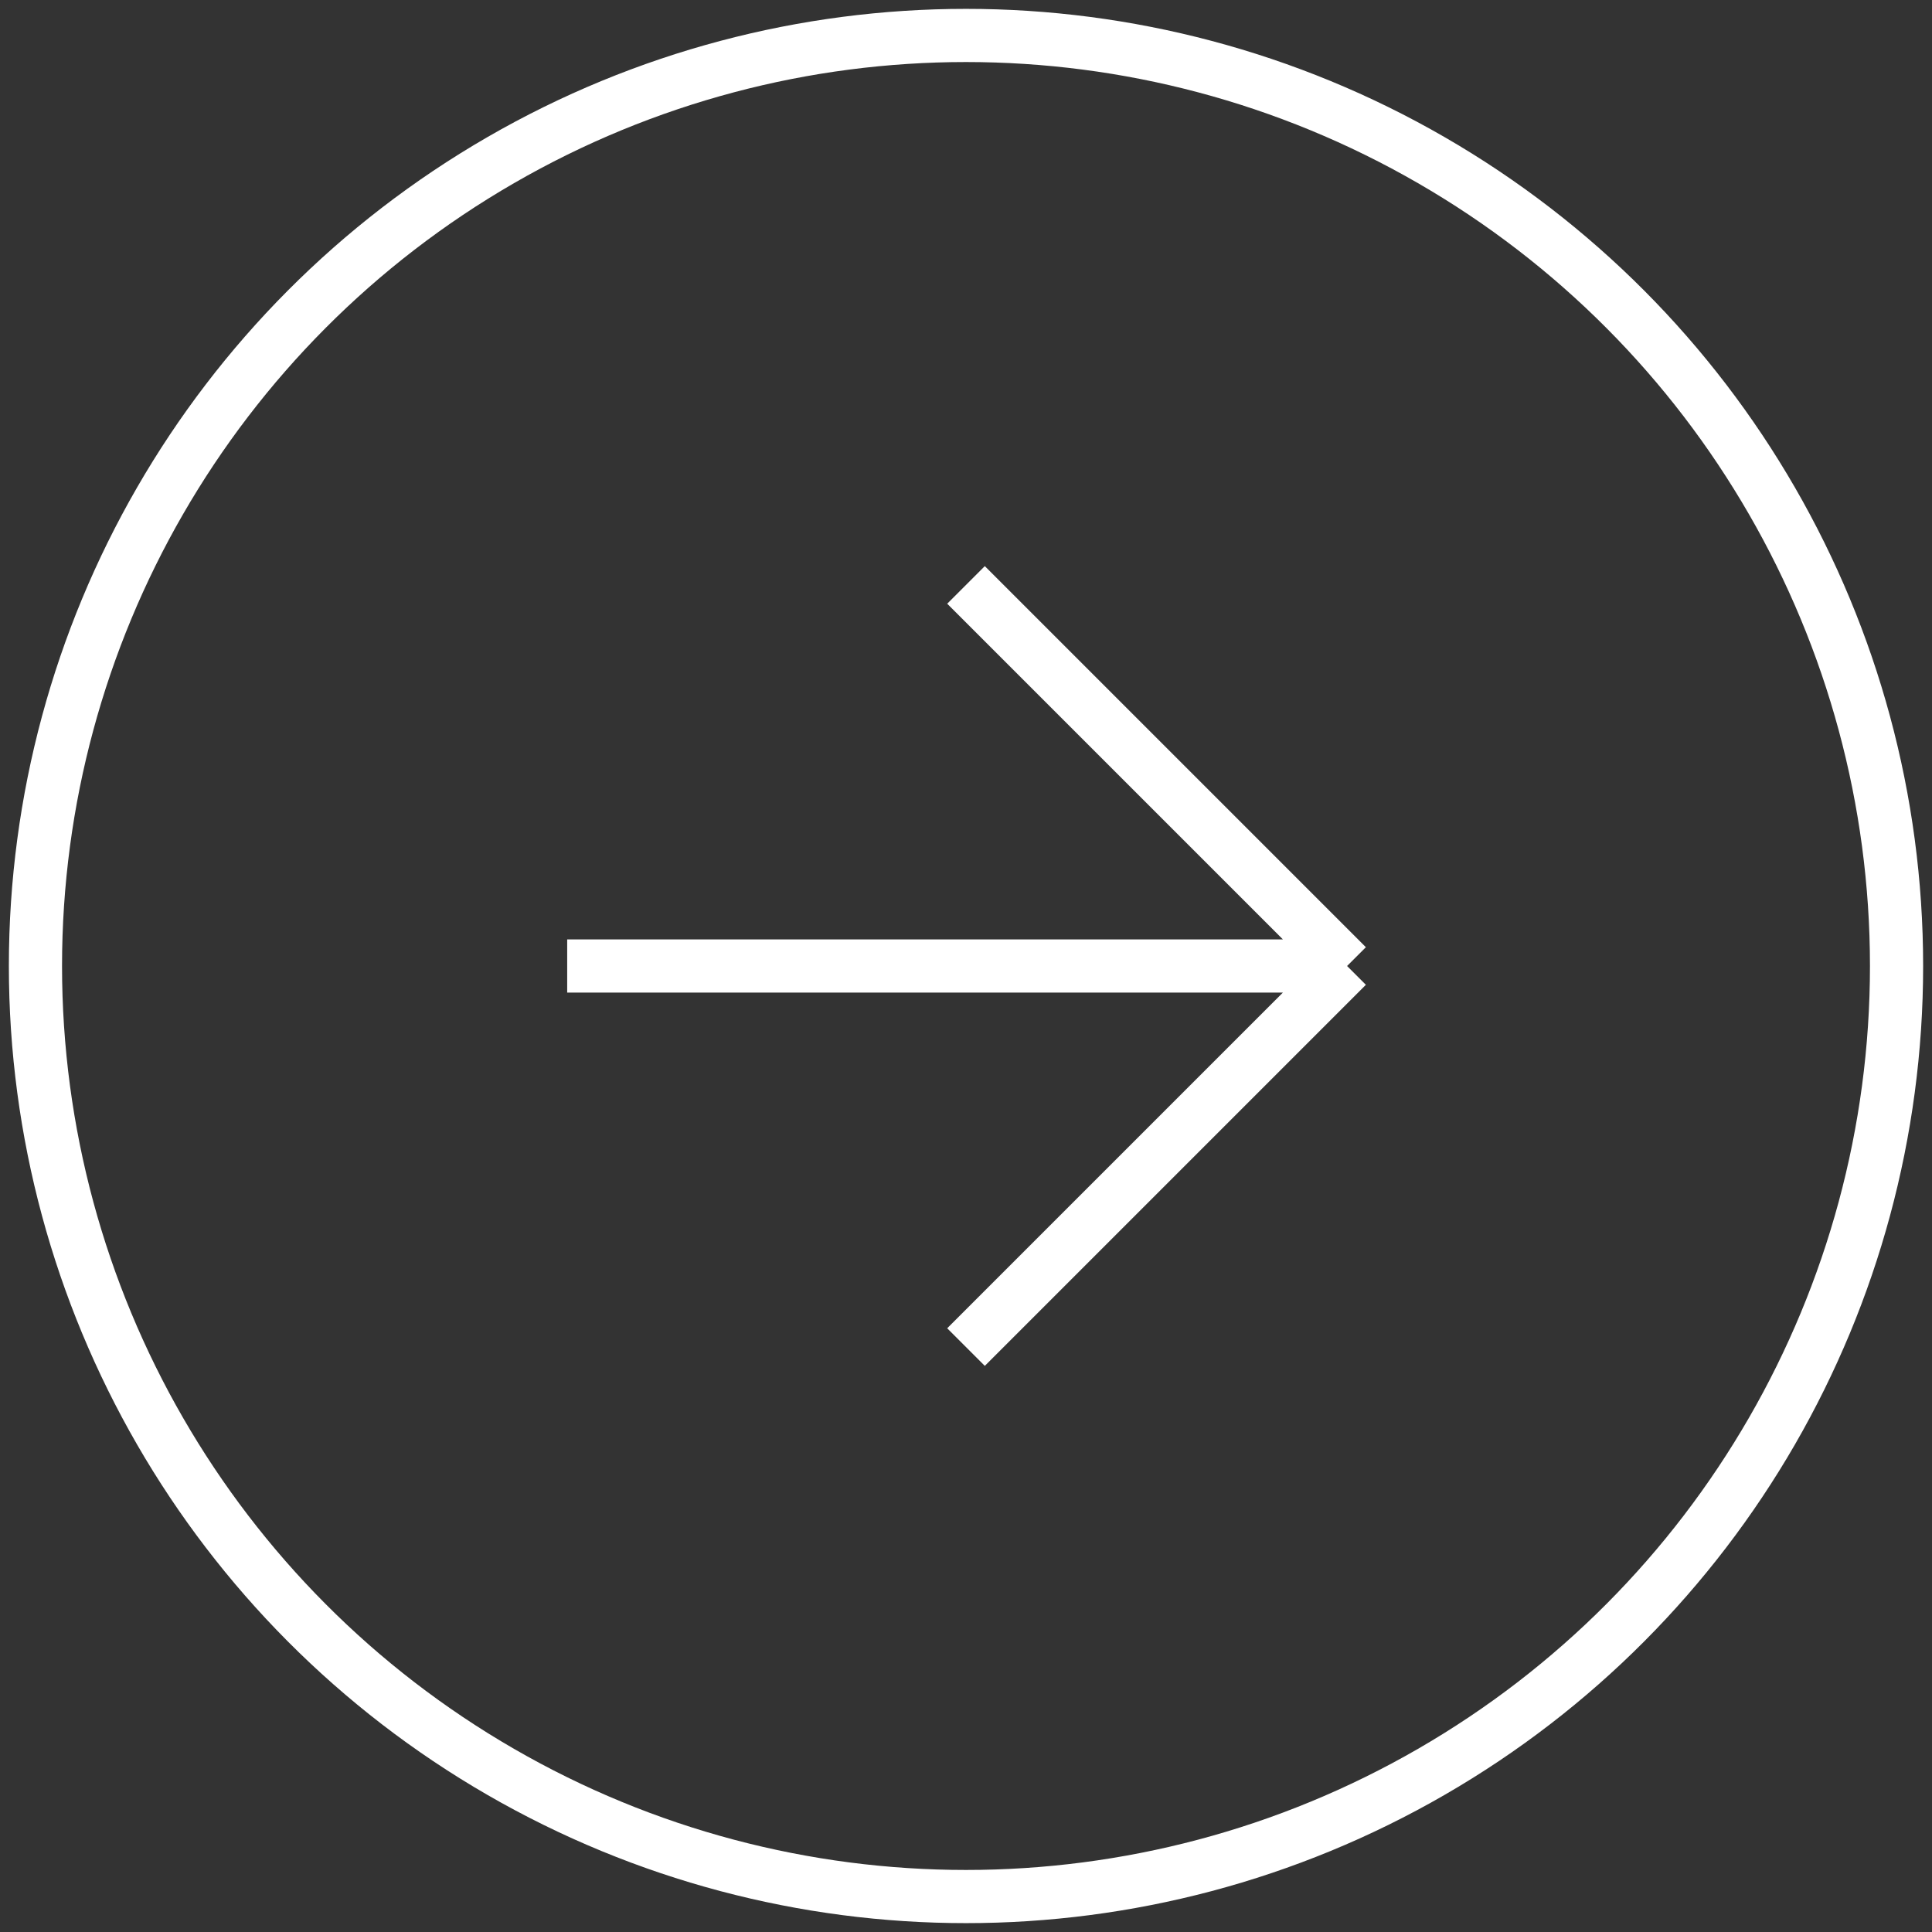 <svg width="109" height="109" viewBox="0 0 109 109" fill="none" xmlns="http://www.w3.org/2000/svg">
<rect x="0" y="0" width="109" height="109" fill="#333333" stroke="none"/>
<path d="M32 54.5L76 54.5M76 54.5L54.5 76M76 54.5L54.5 33" stroke="white" stroke-width="3"/>
<circle cx="54.5" cy="54.5" r="52.5" transform="rotate(-180 54.5 54.5)" stroke="white" stroke-width="3"/>
</svg>
